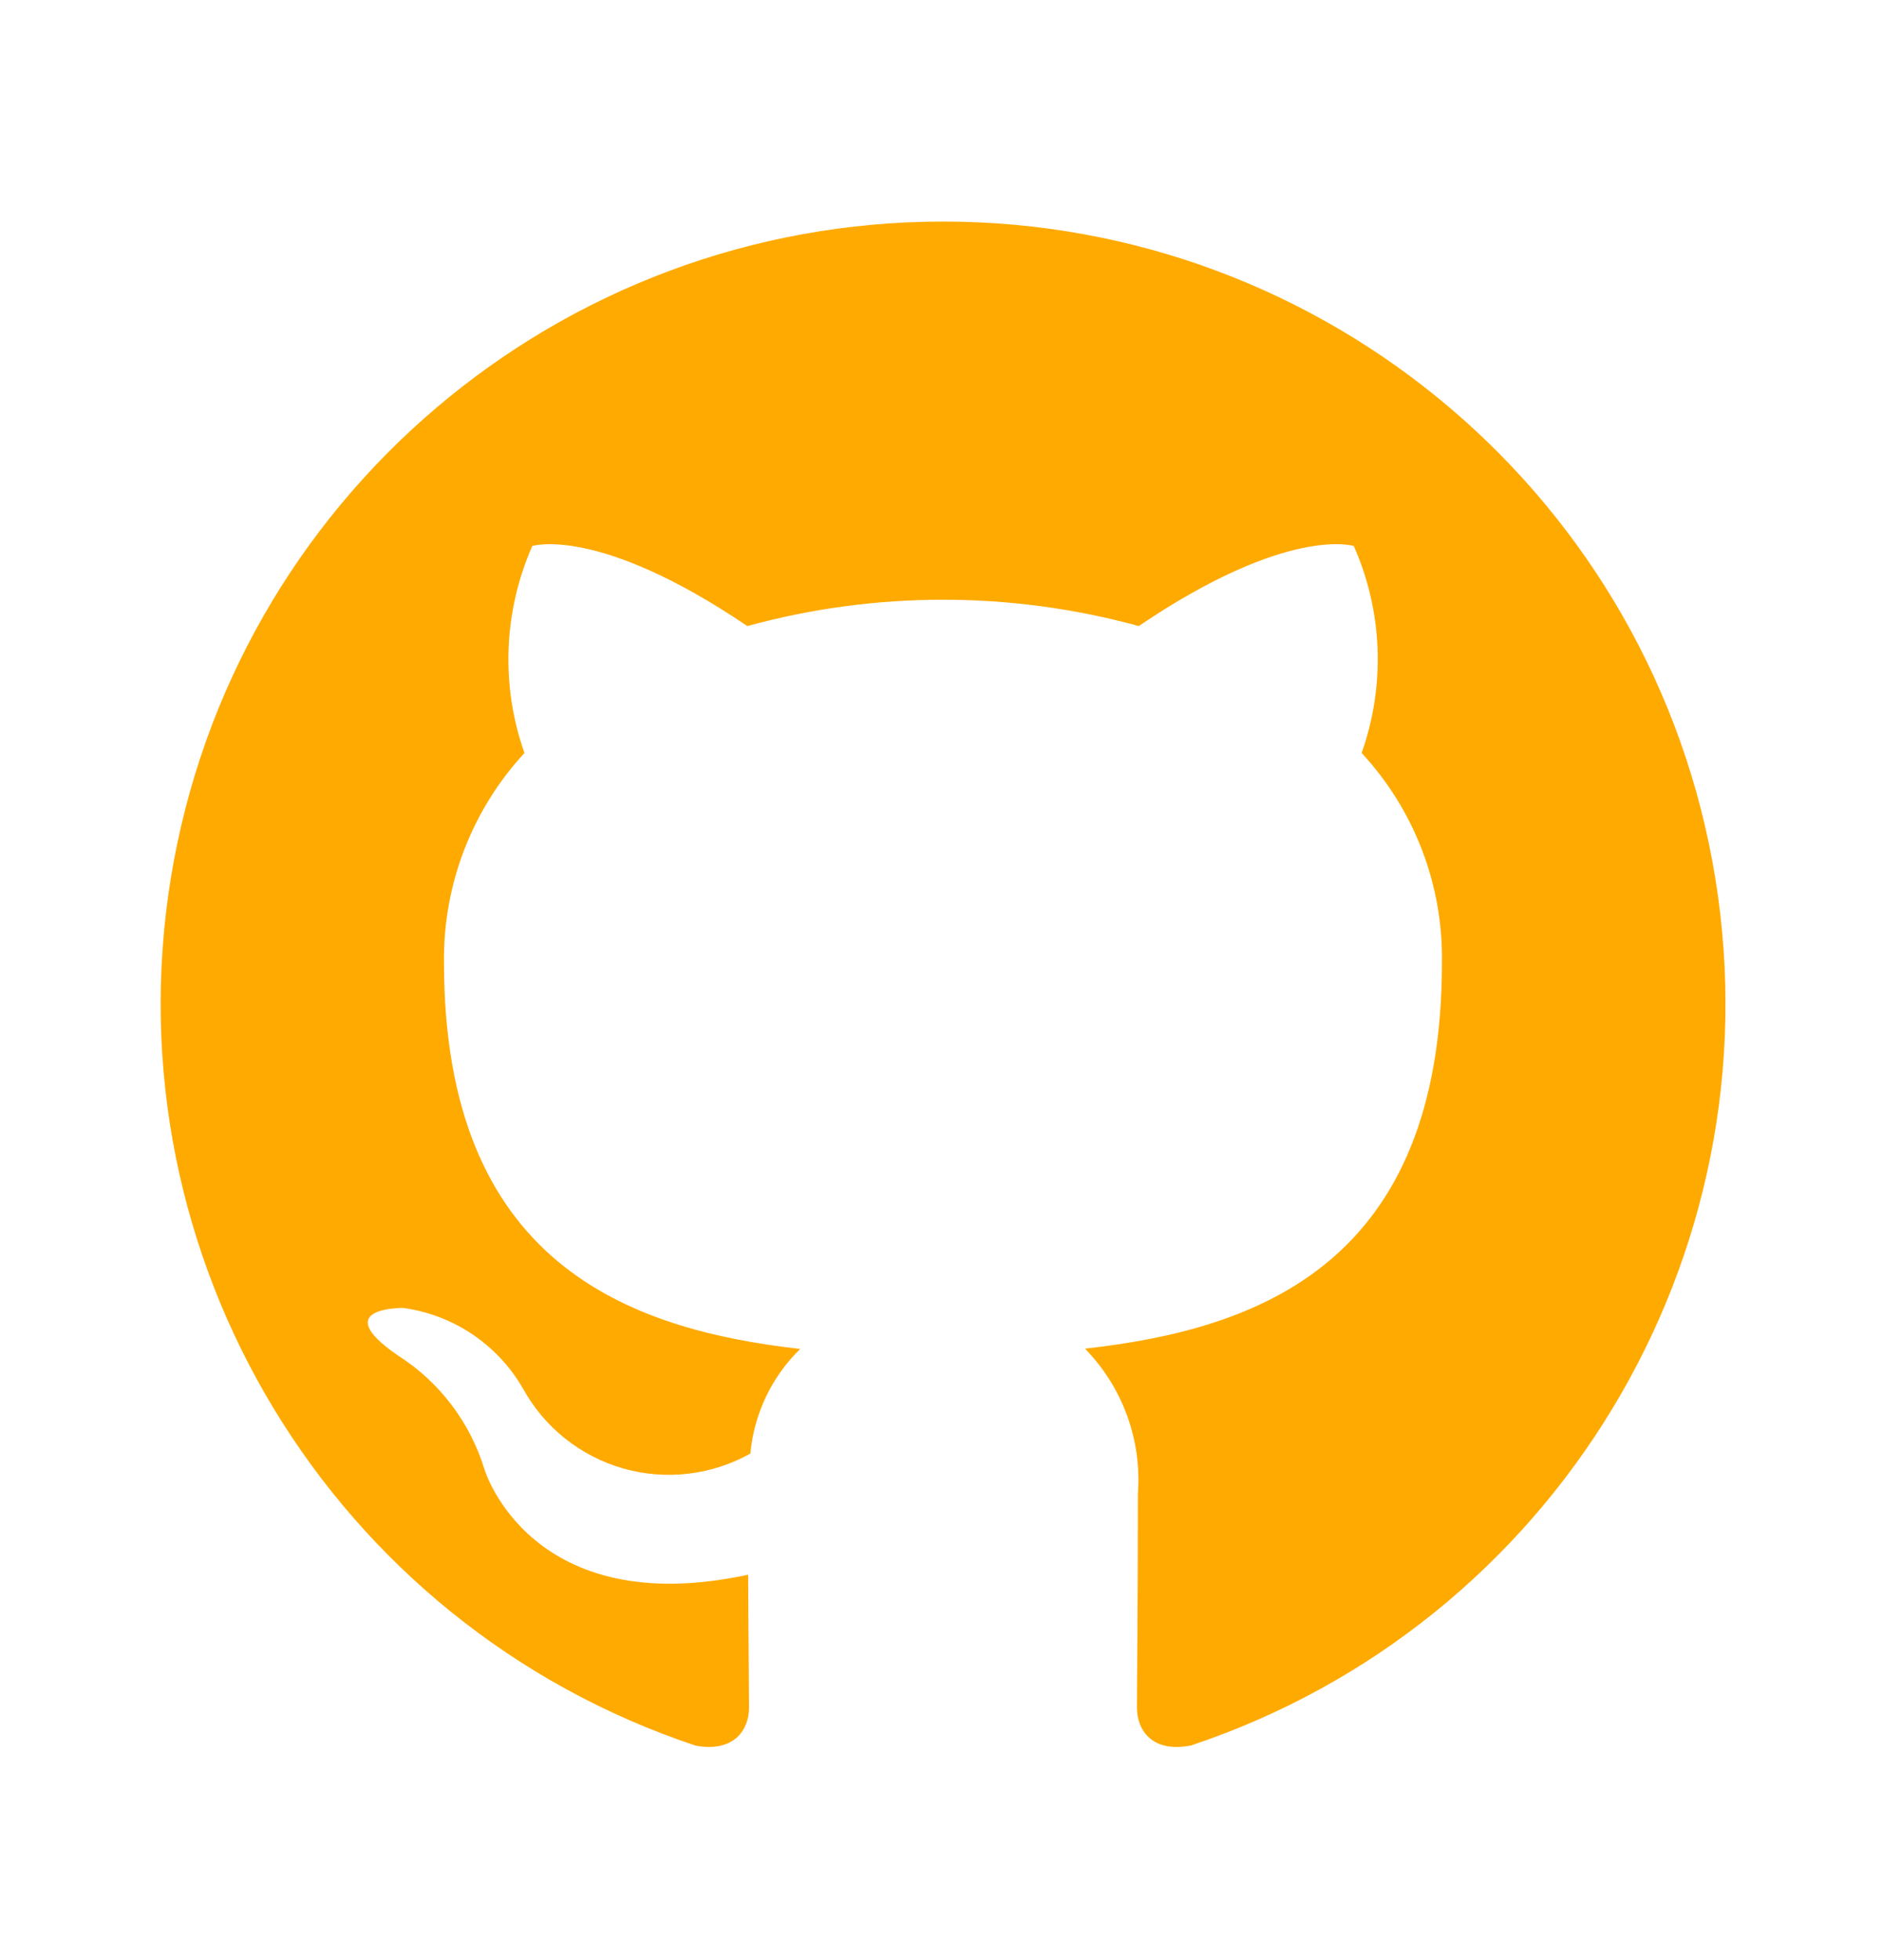 <svg width="24" height="25" viewBox="0 0 24 25" fill="none" xmlns="http://www.w3.org/2000/svg">
<g id="brand / github">
<path id="coolicon" d="M12.026 2.826C7.133 2.826 2.962 6.374 2.178 11.204C1.395 16.034 4.231 20.719 8.873 22.265C9.373 22.355 9.552 22.048 9.552 21.784C9.552 21.547 9.544 20.919 9.541 20.084C6.766 20.684 6.18 18.746 6.18 18.746C5.997 18.143 5.605 17.625 5.073 17.287C4.173 16.668 5.142 16.682 5.142 16.682C5.783 16.77 6.347 17.15 6.669 17.71C6.942 18.206 7.402 18.573 7.946 18.729C8.491 18.884 9.075 18.816 9.569 18.539C9.615 18.033 9.841 17.56 10.204 17.205C7.99 16.954 5.662 16.098 5.662 12.275C5.65 11.286 6.017 10.331 6.688 9.604C6.384 8.743 6.42 7.799 6.788 6.964C6.788 6.964 7.625 6.695 9.53 7.985C11.164 7.537 12.888 7.537 14.522 7.985C16.428 6.694 17.264 6.964 17.264 6.964C17.634 7.799 17.669 8.744 17.364 9.604C18.038 10.33 18.404 11.289 18.388 12.279C18.388 16.112 16.058 16.954 13.836 17.201C14.315 17.691 14.561 18.363 14.511 19.047C14.511 20.381 14.499 21.457 14.499 21.784C14.499 22.051 14.677 22.361 15.186 22.263C19.826 20.715 22.659 16.029 21.874 11.2C21.089 6.372 16.918 2.825 12.026 2.826Z" fill="#FFAA00"/>
</g>
</svg>

